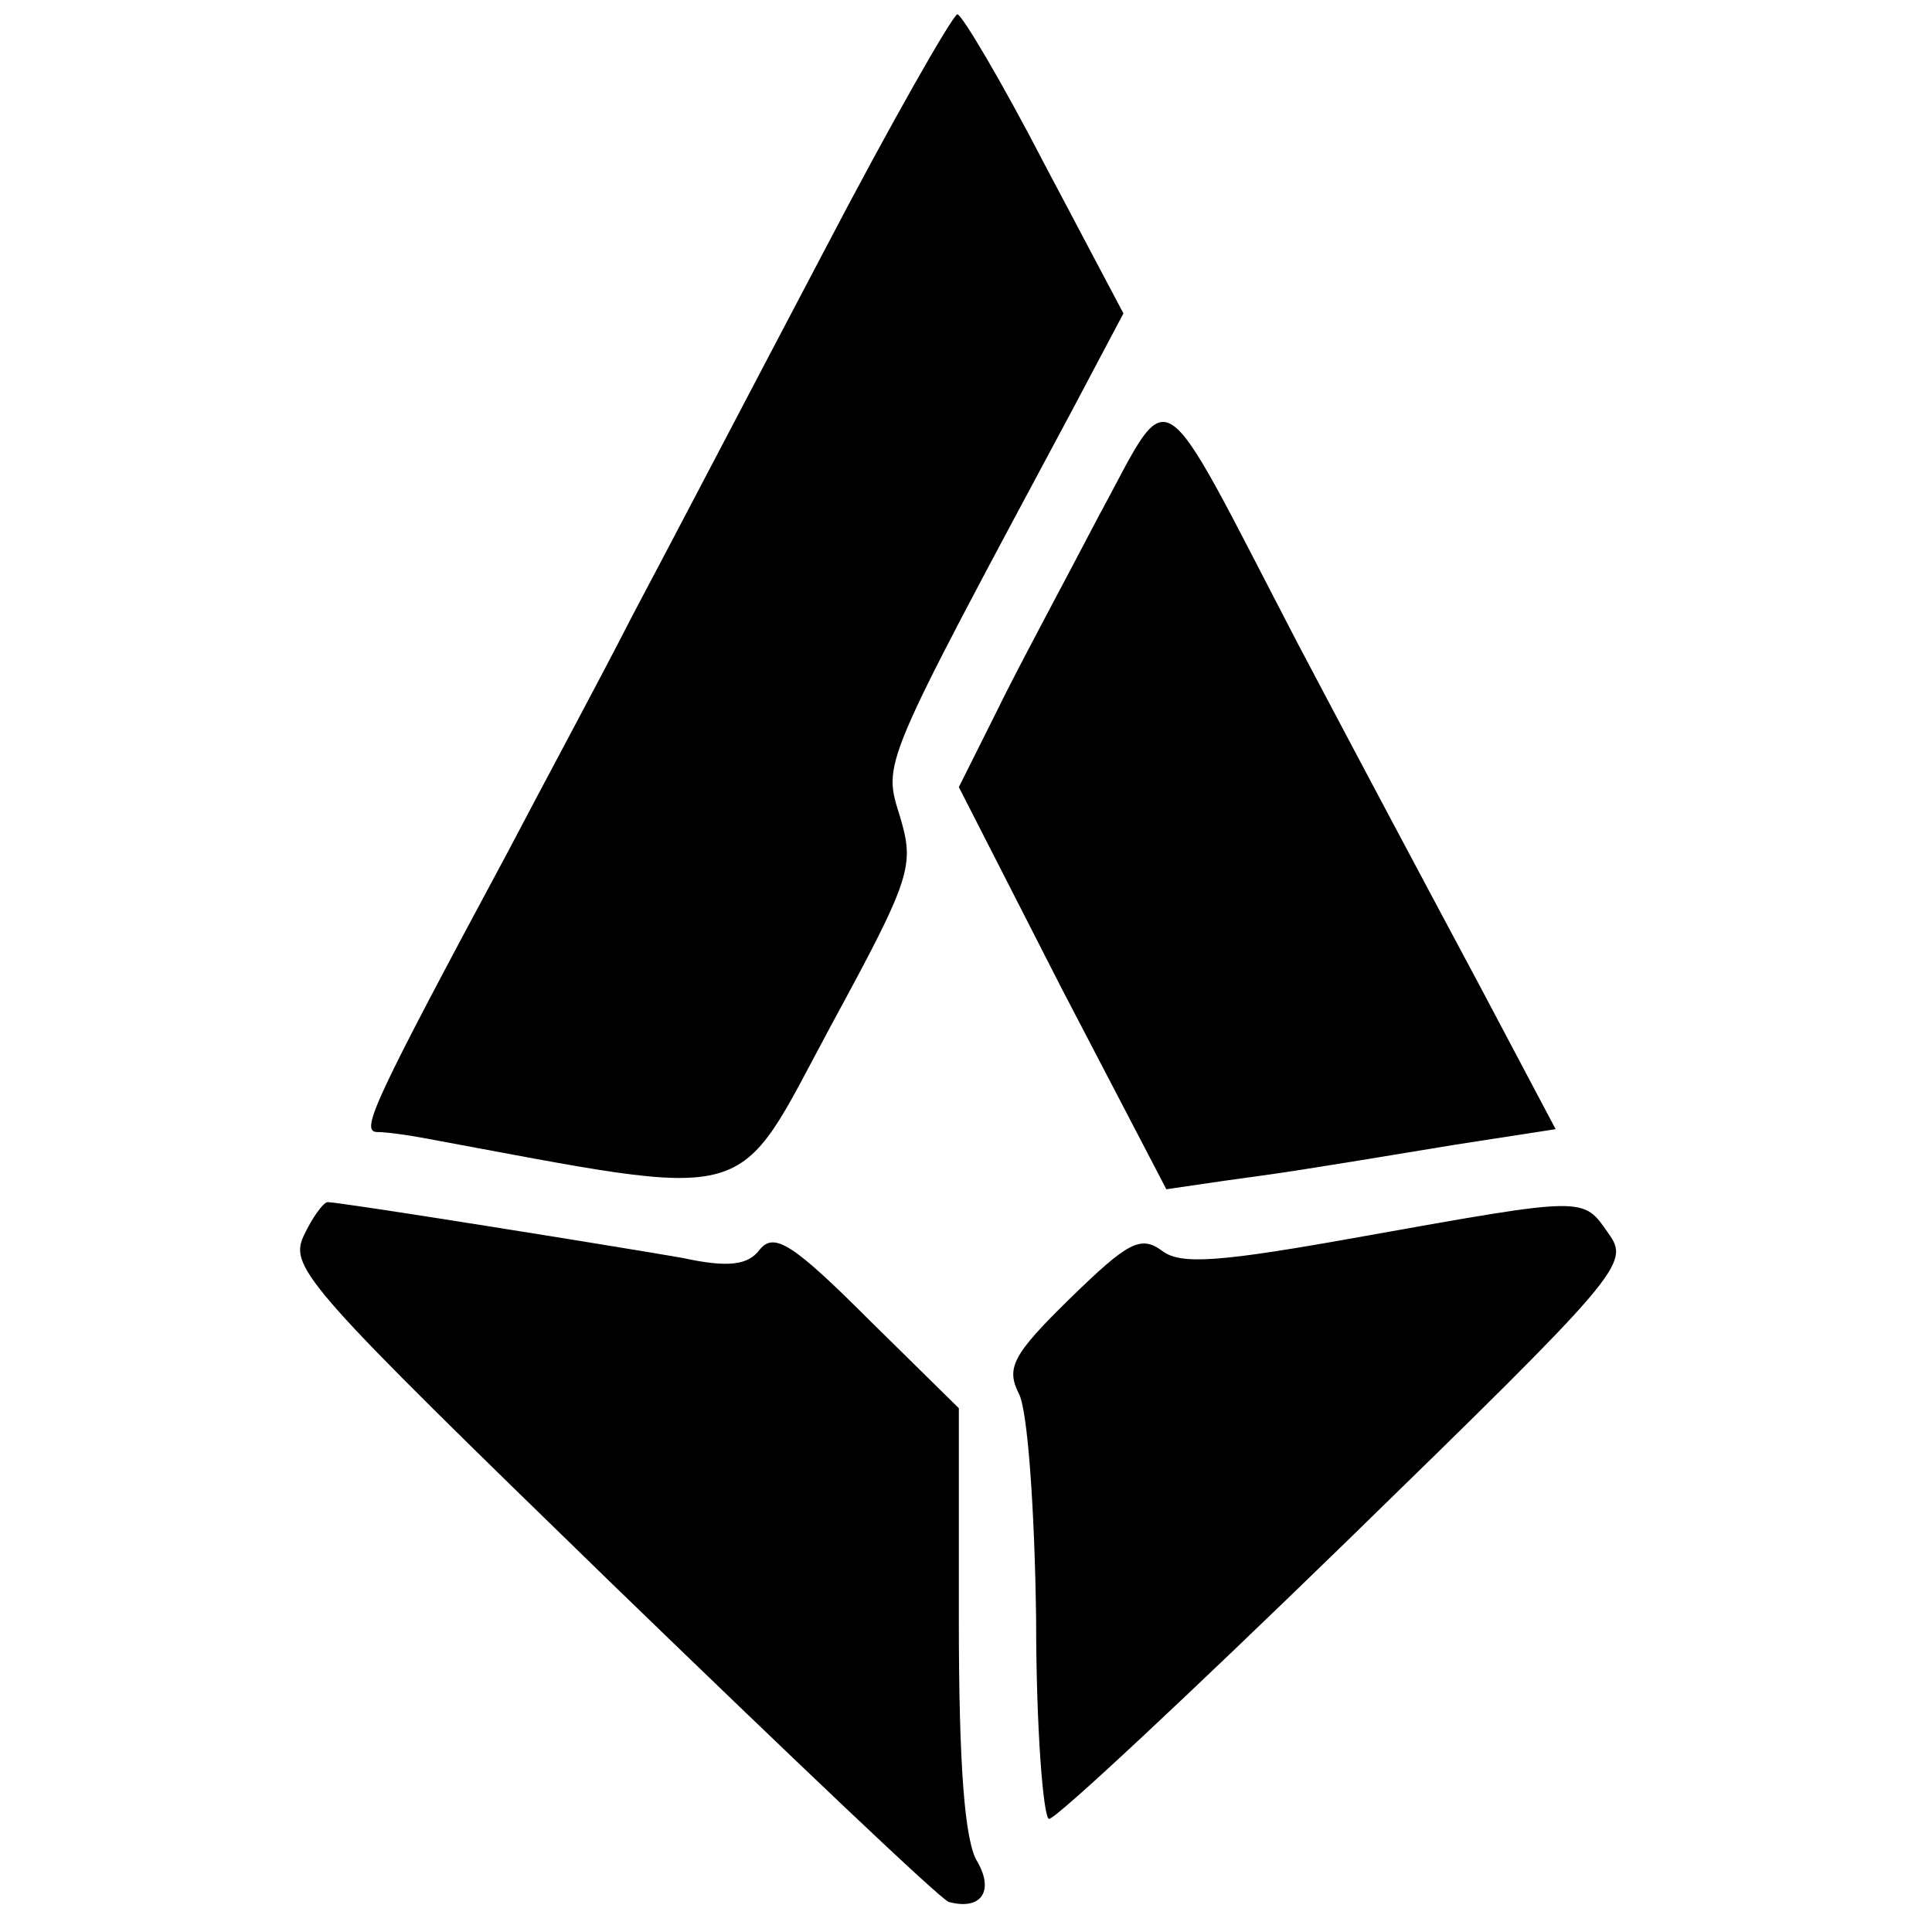 <?xml version="1.0" standalone="no"?>
<!DOCTYPE svg PUBLIC "-//W3C//DTD SVG 20010904//EN"
 "http://www.w3.org/TR/2001/REC-SVG-20010904/DTD/svg10.dtd">
<svg version="1.0" xmlns="http://www.w3.org/2000/svg"
 width="135pt" height="135pt" viewBox="0 0 135 135"
 preserveAspectRatio="xMidYMid meet">
<g transform="translate(0,135) scale(0.1,-0.1)"
fill="#000000" stroke="none">
<path d="M575 1173 c-49 -93 -108 -206 -133 -253 -24 -47 -64 -121 -87 -165
-94 -175 -103 -195 -92 -196 7 0 21 -2 32 -4 238 -44 217 -49 286 79 56 103
58 111 48 145 -12 39 -15 32 120 284 l36 68 -55 104 c-30 58 -58 105 -61 105
-3 0 -46 -75 -94 -167z"/>
<path d="M767 988 c-24 -46 -57 -107 -71 -136 l-26 -52 72 -141 73 -140 41 6
c44 6 51 7 160 25 l71 11 -54 102 c-30 56 -87 163 -126 237 -101 194 -87 185
-140 88z"/>
<path d="M212 486 c-10 -22 4 -37 216 -243 125 -121 230 -221 235 -222 22 -6
32 7 20 28 -9 14 -13 68 -13 169 l0 148 -63 62 c-53 53 -66 61 -76 49 -8 -11
-22 -13 -54 -6 -46 8 -239 39 -248 39 -3 0 -11 -11 -17 -24z"/>
<path d="M952 486 c-100 -18 -127 -20 -140 -10 -15 11 -24 6 -64 -33 -41 -40
-45 -49 -36 -67 6 -11 11 -80 12 -158 0 -76 5 -138 9 -139 5 0 98 87 207 193
194 189 199 195 184 216 -18 26 -15 26 -172 -2z"/>
</g>
</svg>
